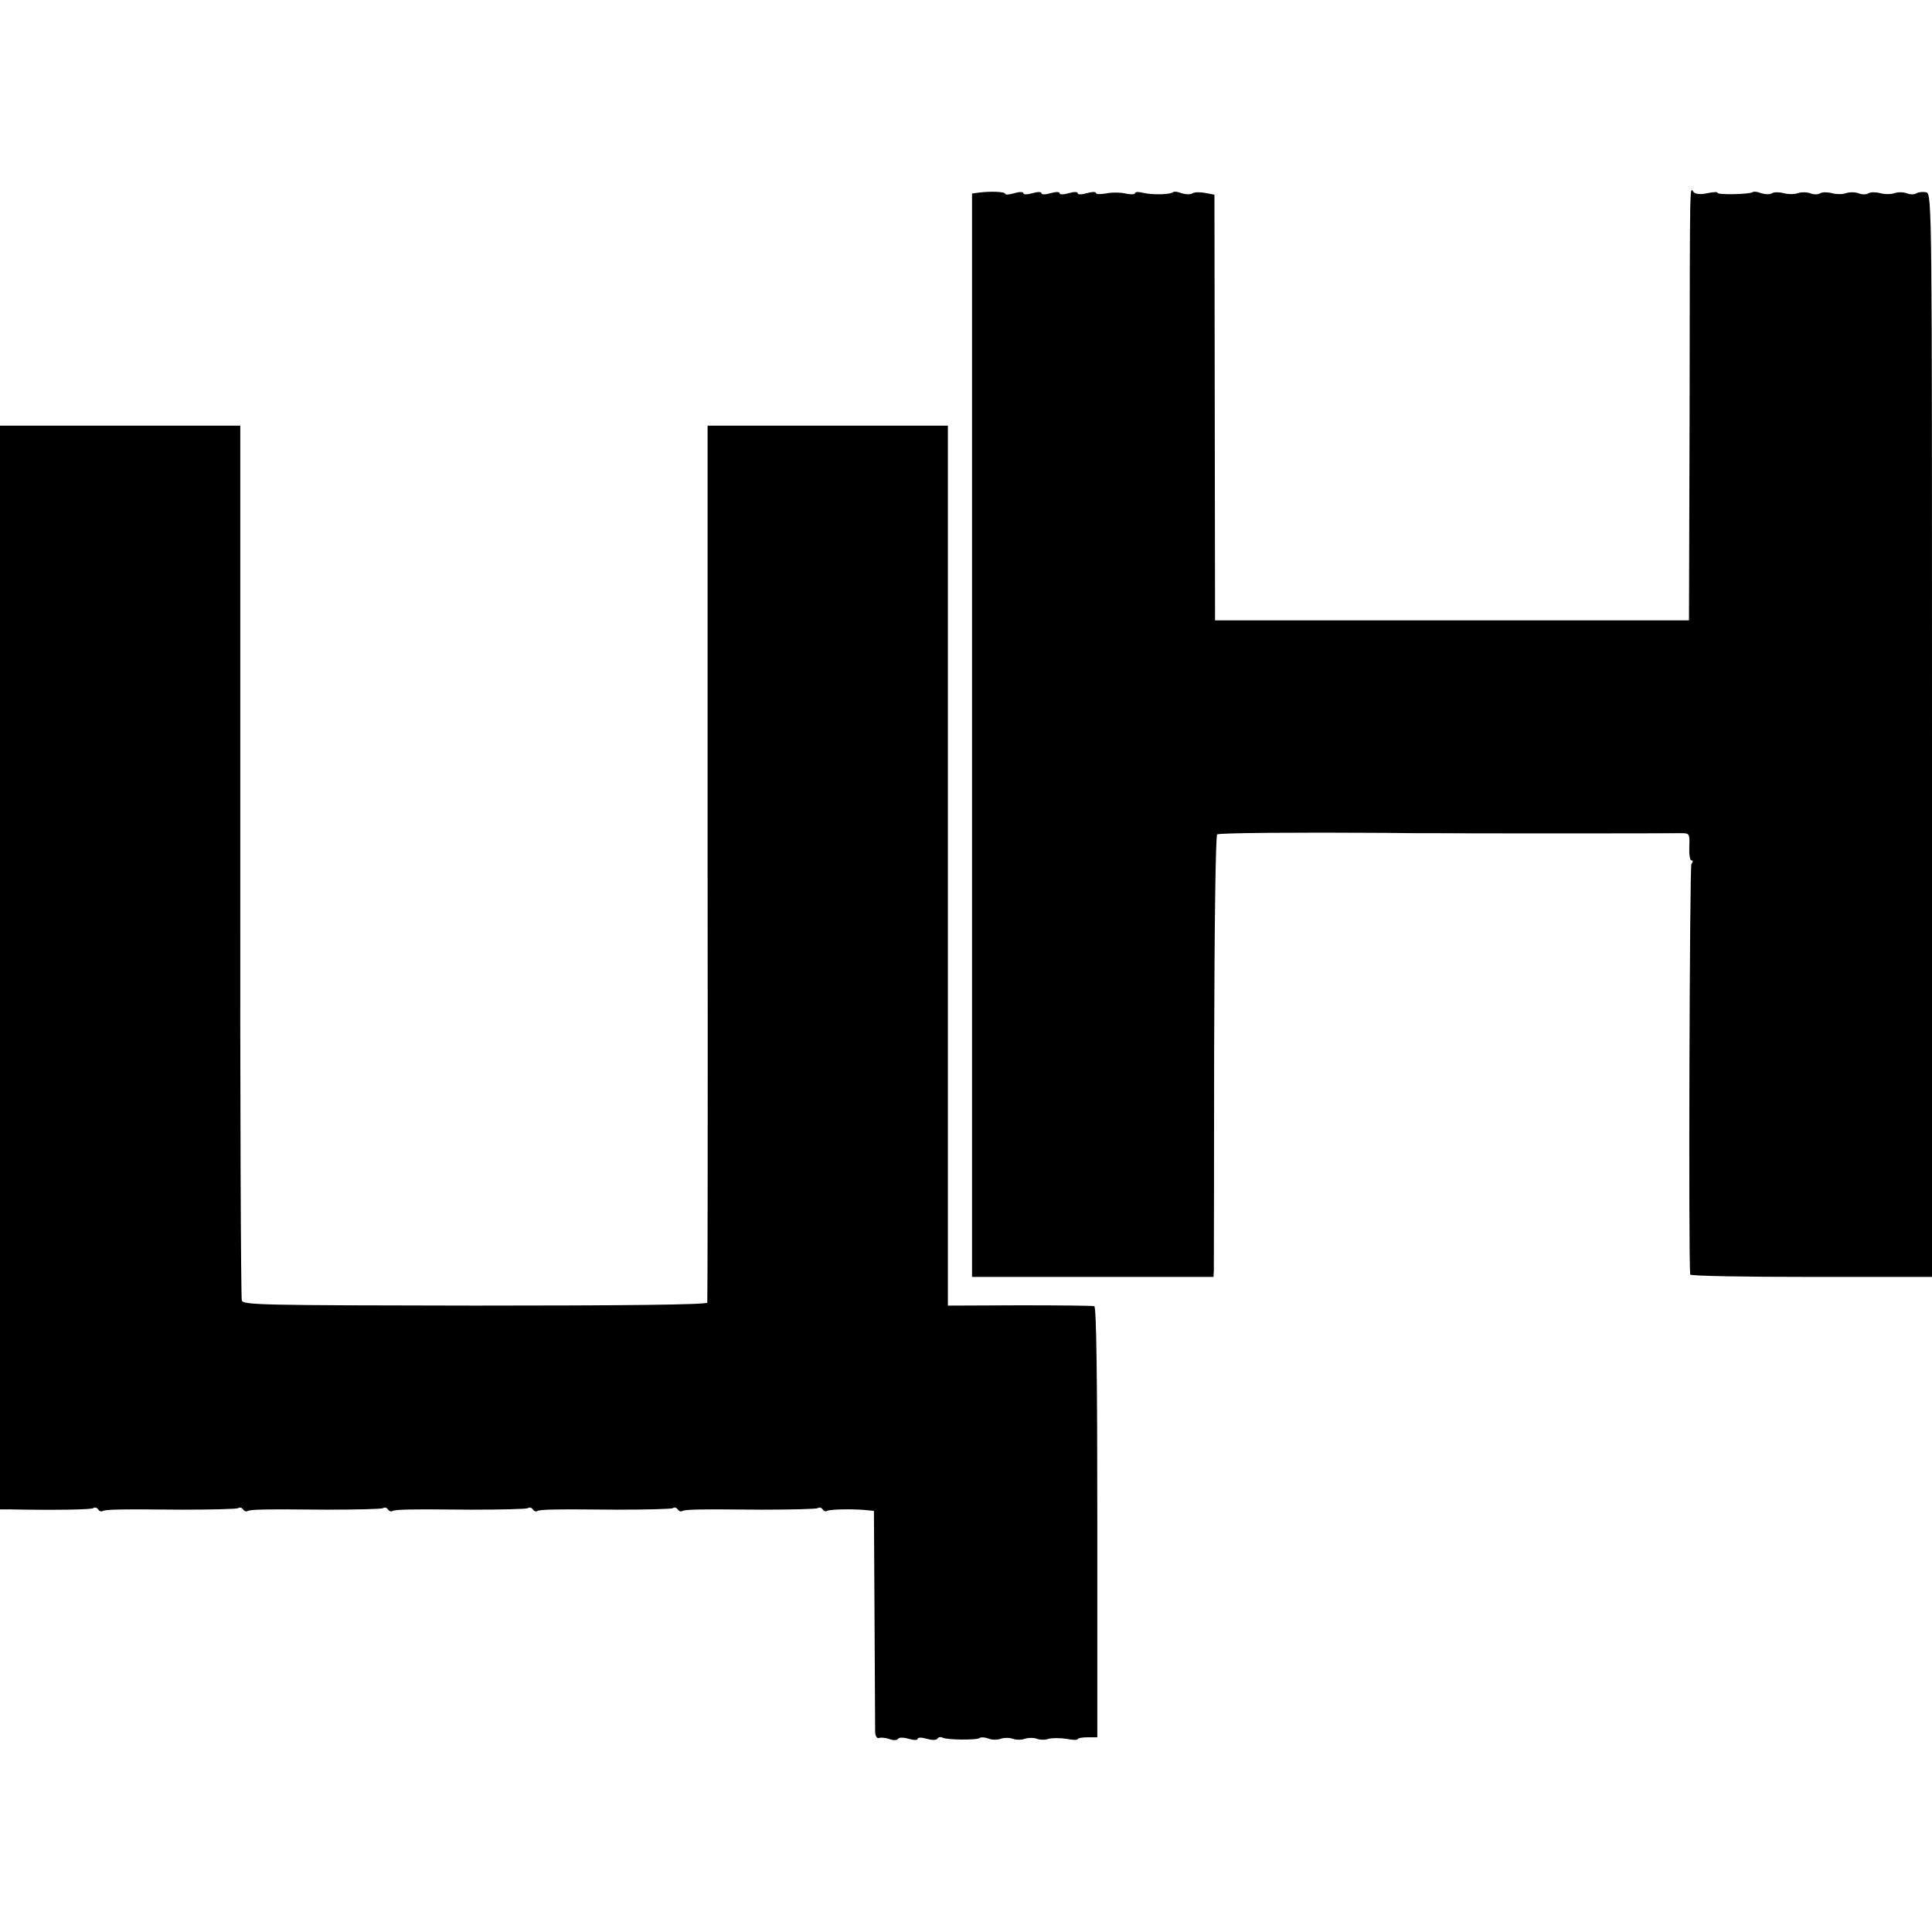 <?xml version="1.0" standalone="no"?>
<!DOCTYPE svg PUBLIC "-//W3C//DTD SVG 20010904//EN"
 "http://www.w3.org/TR/2001/REC-SVG-20010904/DTD/svg10.dtd">
<svg version="1.0" xmlns="http://www.w3.org/2000/svg"
 width="640pt" height="640pt" viewBox="0 0 640 640"
 preserveAspectRatio="xMidYMid meet">
<g transform="translate(0,640) scale(0.1,-0.1)"
fill="#000000" stroke="none">
<path d="M3243 5762 l-23 -3 0 -1795 0 -1794 400 0 400 0 1 23 c0 12 1 341 1
730 1 421 5 710 10 713 8 5 270 7 553 5 28 0 73 -1 100 -1 28 0 57 0 65 0 21
-1 789 -1 821 0 25 0 27 -2 25 -45 -1 -25 2 -45 7 -45 6 0 6 -5 0 -12 -6 -10
-10 -1310 -4 -1360 1 -5 181 -8 401 -8 l400 0 0 1794 c0 1750 0 1794 -19 1799
-10 2 -25 1 -32 -3 -7 -5 -22 -5 -33 0 -12 4 -30 4 -41 0 -11 -4 -32 -4 -46 0
-15 4 -32 4 -39 0 -7 -5 -23 -5 -34 0 -12 4 -30 4 -41 0 -11 -4 -32 -4 -46 0
-15 4 -32 4 -39 0 -7 -5 -23 -5 -34 0 -12 4 -30 4 -41 0 -11 -4 -32 -4 -46 0
-15 4 -32 4 -39 0 -7 -5 -23 -4 -36 0 -12 5 -24 6 -27 4 -8 -8 -117 -10 -117
-3 0 4 -15 3 -34 -1 -22 -5 -39 -3 -45 3 -14 14 -13 83 -14 -723 l-2 -695
-785 0 -785 0 -1 705 -1 705 -31 6 c-17 3 -36 3 -43 -2 -7 -4 -22 -3 -35 1
-12 5 -24 6 -27 4 -9 -9 -70 -10 -99 -3 -16 4 -28 4 -28 -1 0 -4 -15 -5 -32
-1 -18 4 -48 4 -65 0 -18 -3 -33 -3 -33 2 0 4 -13 4 -30 -1 -17 -5 -30 -5 -30
0 0 5 -13 5 -30 0 -17 -5 -30 -5 -30 0 0 5 -13 5 -30 0 -17 -5 -30 -5 -30 0 0
5 -13 5 -30 0 -17 -5 -30 -5 -30 0 0 5 -13 5 -30 0 -16 -5 -30 -6 -30 -2 0 7
-49 9 -87 4z"/>
<path d="M0 3195 l0 -1795 28 0 c153 -3 272 -1 281 4 5 4 12 2 16 -4 4 -6 10
-8 14 -6 10 6 51 7 263 5 97 0 181 2 187 5 5 4 12 2 16 -4 4 -6 10 -8 14 -6
10 6 51 7 263 5 97 0 181 2 187 5 5 4 12 2 16 -4 4 -6 10 -8 14 -6 10 6 51 7
263 5 97 0 181 2 187 5 5 4 12 2 16 -4 4 -6 10 -8 14 -6 10 6 51 7 263 5 97 0
181 2 187 5 5 4 12 2 16 -4 4 -6 10 -8 14 -6 10 6 51 7 263 5 97 0 181 2 187
5 5 4 12 2 16 -4 4 -6 10 -8 15 -5 8 5 76 7 125 3 l30 -3 2 -355 c1 -195 2
-365 2 -378 1 -14 6 -22 14 -19 6 2 22 0 34 -4 12 -5 25 -4 28 1 3 5 18 5 35
0 17 -5 30 -5 30 0 0 5 13 5 30 0 18 -5 32 -5 36 1 3 5 10 6 16 3 13 -8 117
-9 124 -1 4 3 16 2 28 -2 11 -5 30 -5 41 -1 11 4 29 4 40 0 11 -4 29 -4 40 0
11 4 29 4 40 0 11 -4 29 -4 39 0 11 3 37 3 58 0 21 -4 38 -5 38 -1 0 3 15 6
32 6 l33 0 0 712 c0 476 -3 714 -10 716 -5 2 -117 3 -247 3 l-238 -1 0 1457 0
1458 -398 0 -398 0 0 -1447 c1 -797 0 -1452 -1 -1458 -2 -7 -267 -10 -770 -10
-708 1 -767 2 -772 17 -3 10 -6 665 -5 1458 l0 1440 -398 0 -398 0 0 -1795z"/>
</g>
</svg>
